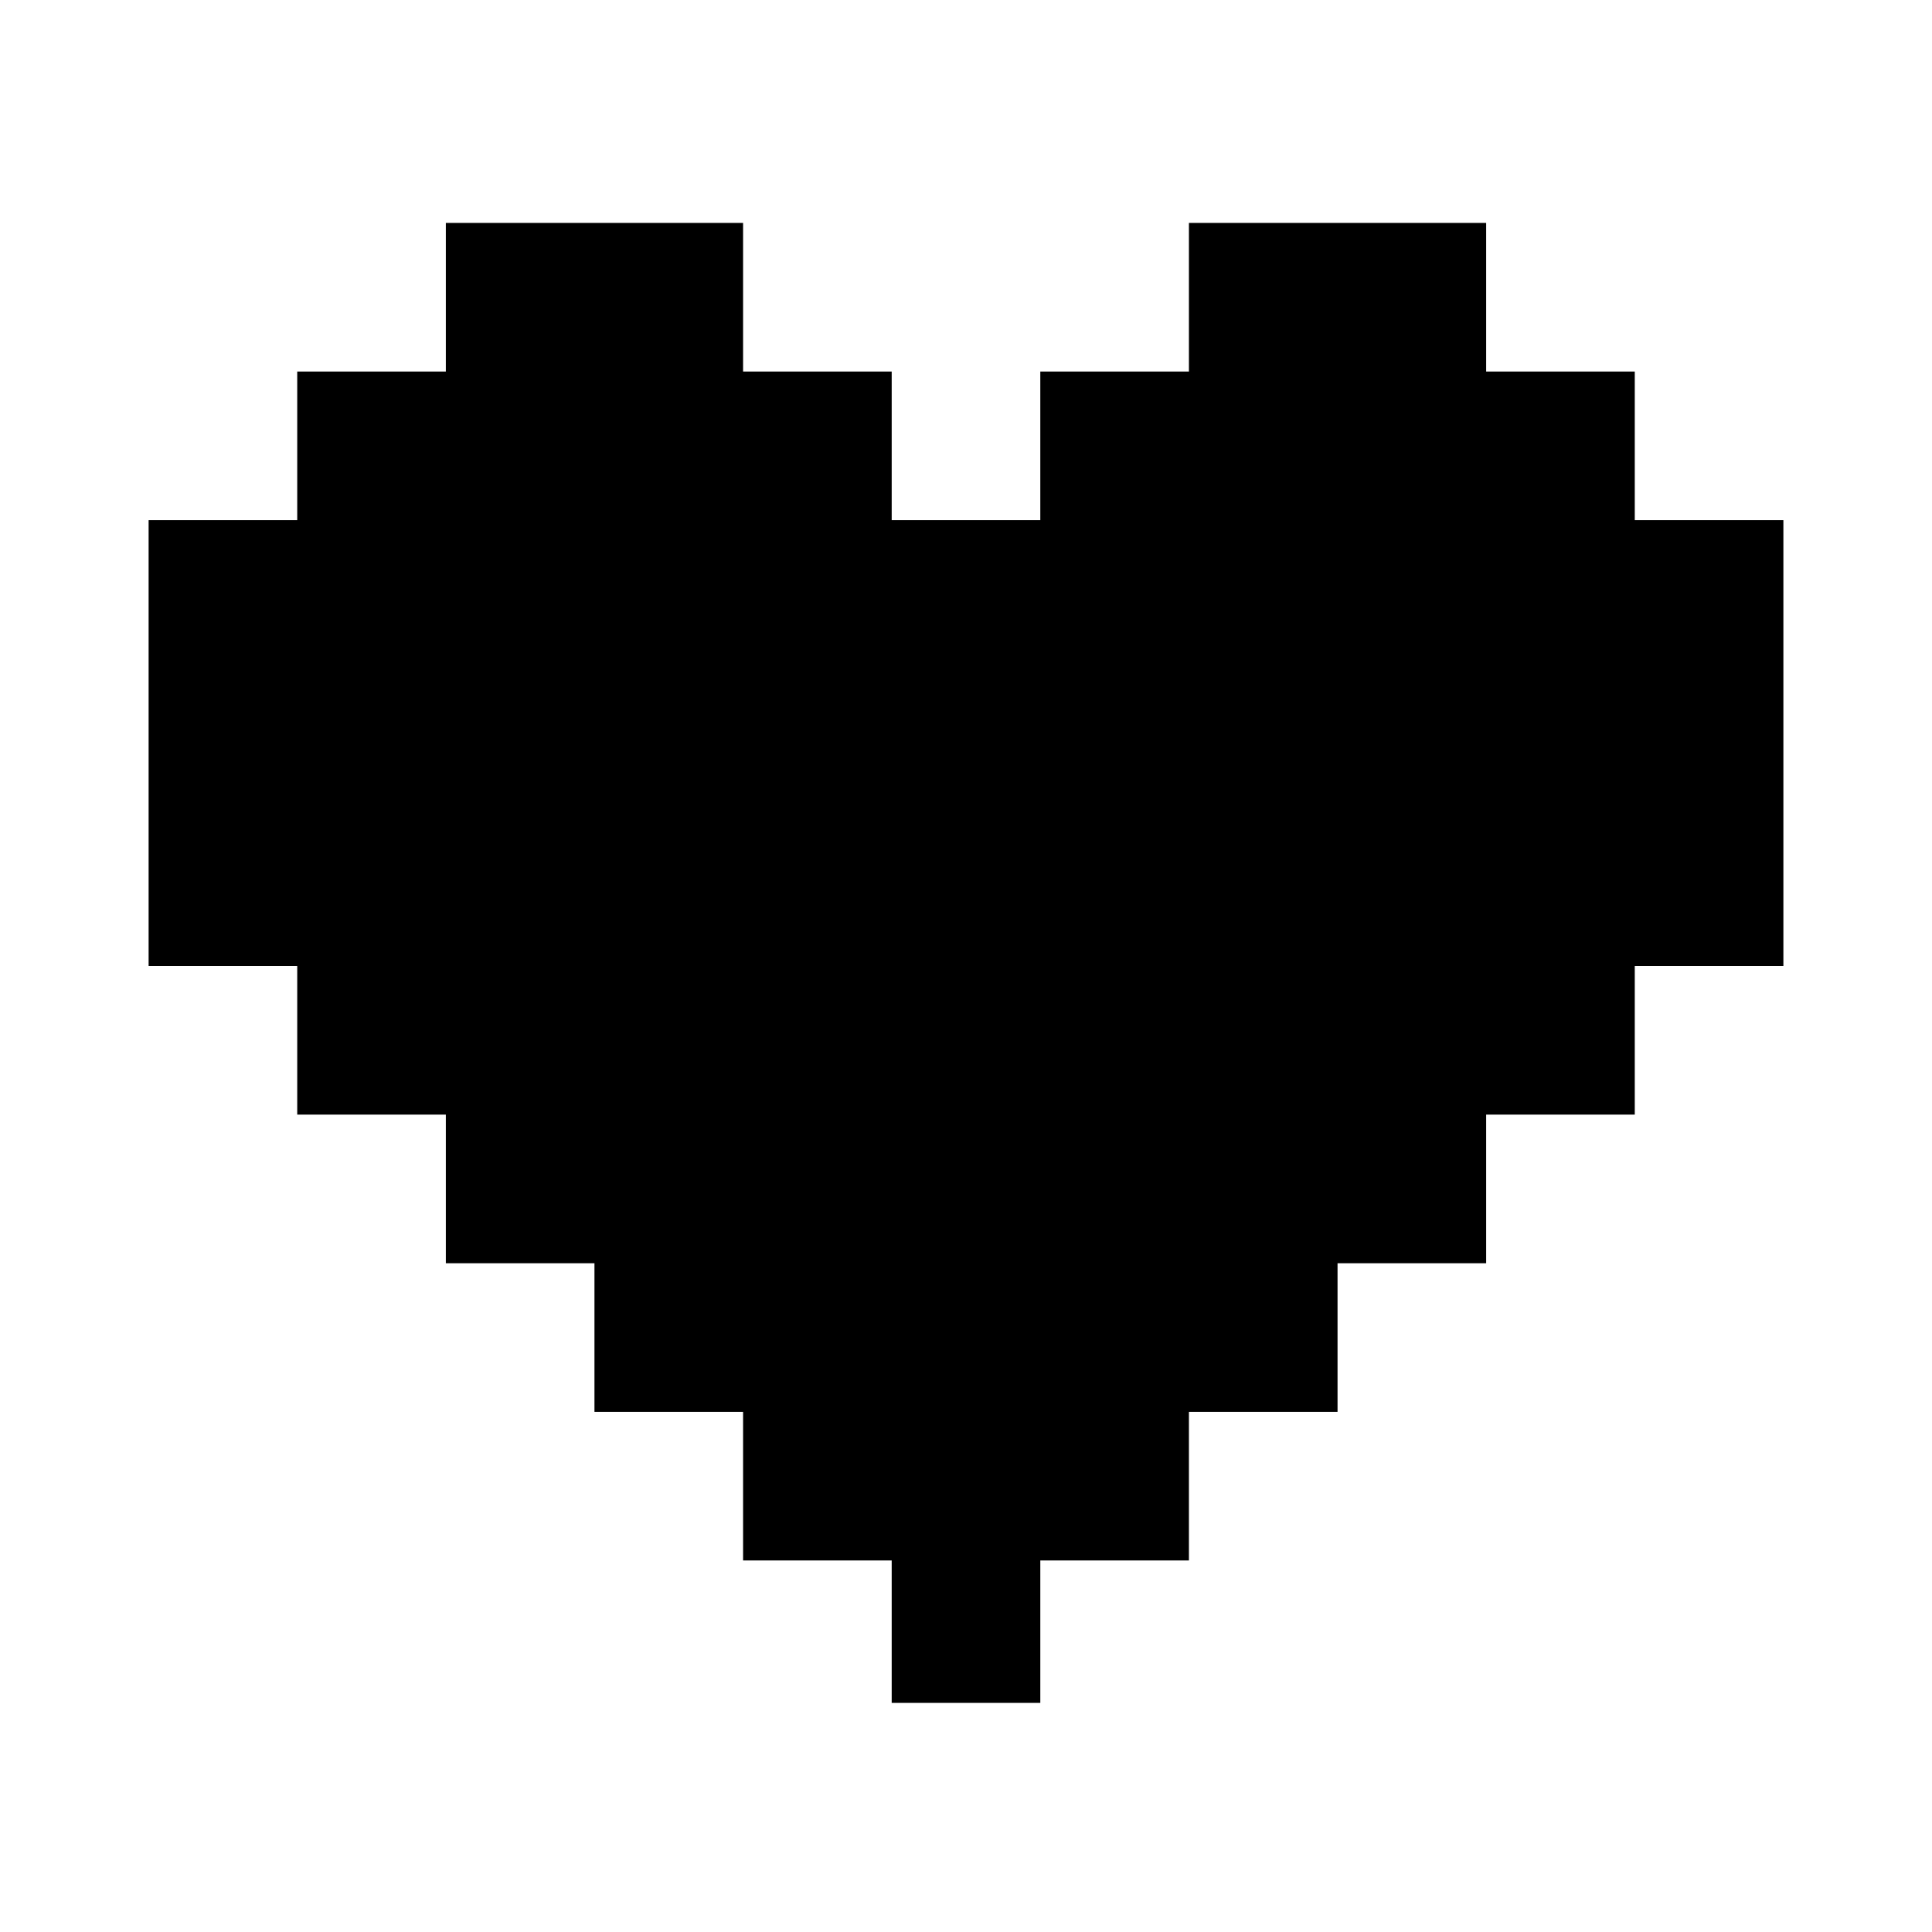 <svg xmlns="http://www.w3.org/2000/svg" fill="none" viewBox="0 0 312 312" height="312" width="312">
<path fill="black" d="M72 36H120V60H144V84H168V60H192V36H240V60H264V84H288V156H264V180H240V204H216V228H192V252H168V275H144V252H120V228H96V204H72V180H48V156H24V84H48V60H72V36Z" clip-rule="evenodd" fill-rule="evenodd"></path>
</svg>
